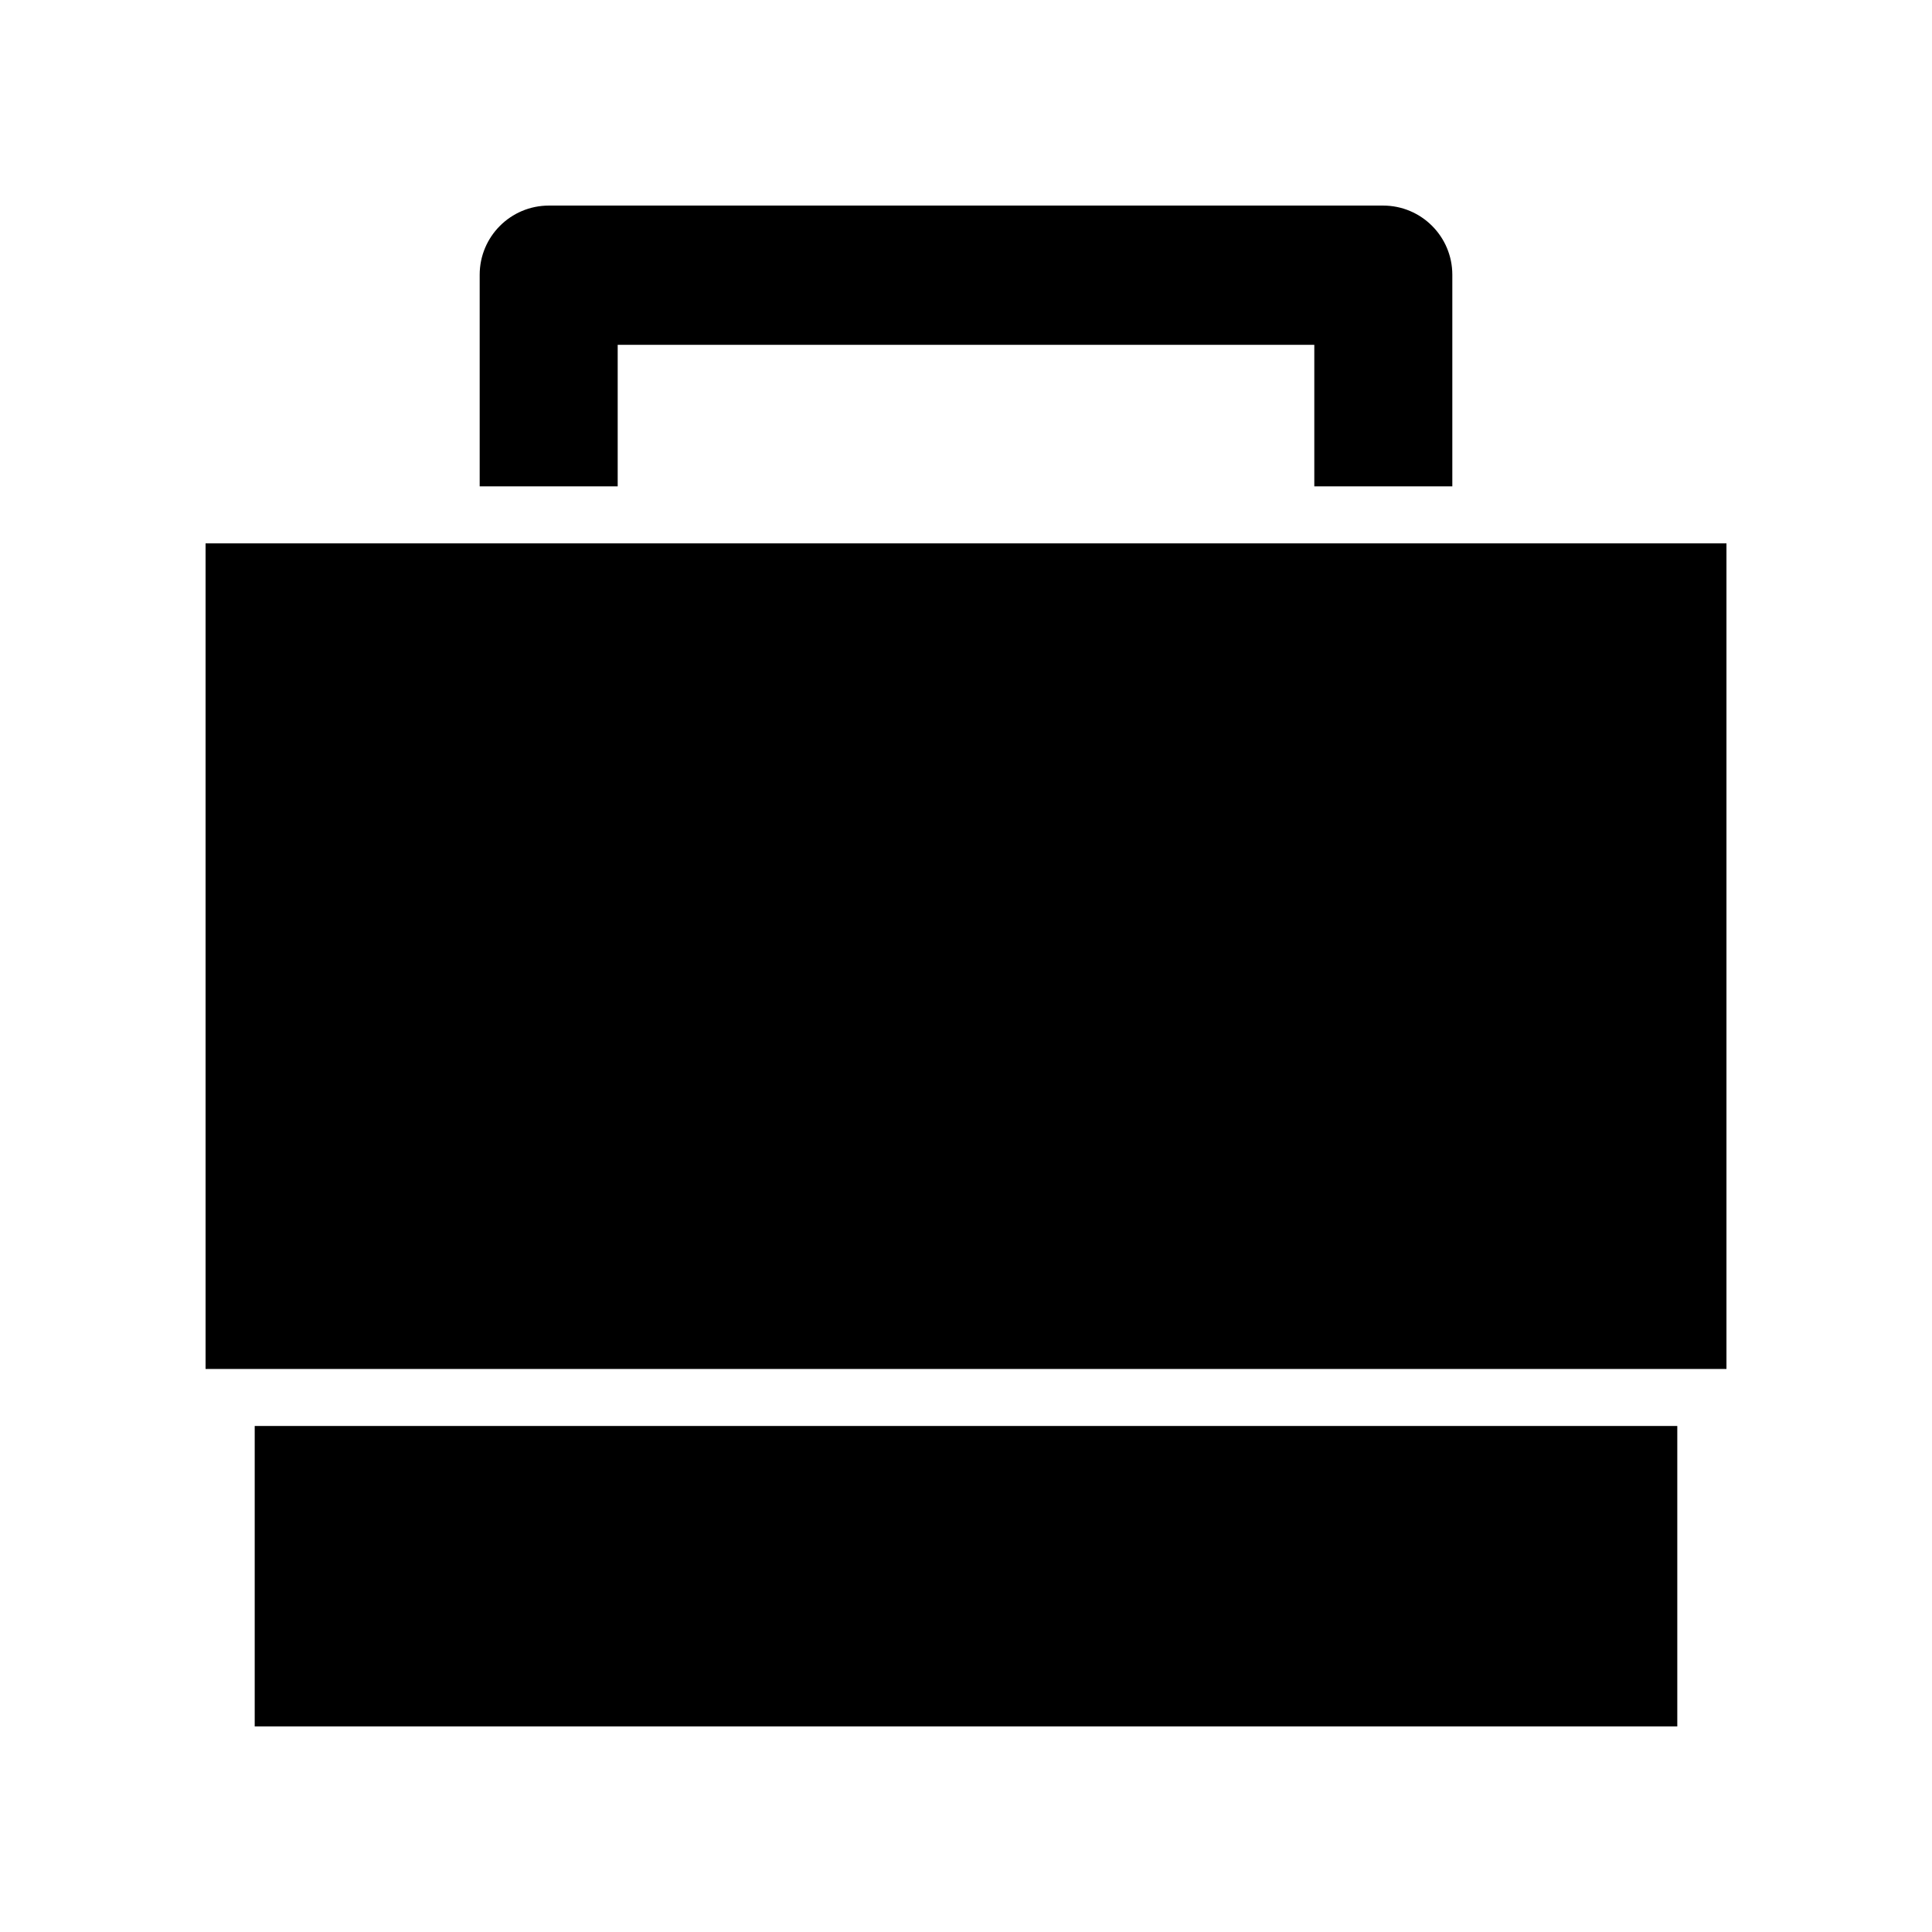 <?xml version="1.0" encoding="UTF-8"?>
<!-- Uploaded to: SVG Repo, www.svgrepo.com, Generator: SVG Repo Mixer Tools -->
<svg fill="#000000" width="800px" height="800px" version="1.1" viewBox="144 144 512 512" xmlns="http://www.w3.org/2000/svg">
 <g>
  <path d="m211.5 521.9h377v79.621h-377z"/>
  <path d="m198.48 288h403.05v218.79h-403.05z"/>
  <path d="m528.88 272.89v-56.074c0-10.125-8.211-18.336-18.34-18.336h-221.08c-10.129 0-18.34 8.211-18.34 18.34v56.074h36.574v-37.508h184.61v37.508z"/>
 </g>
</svg>